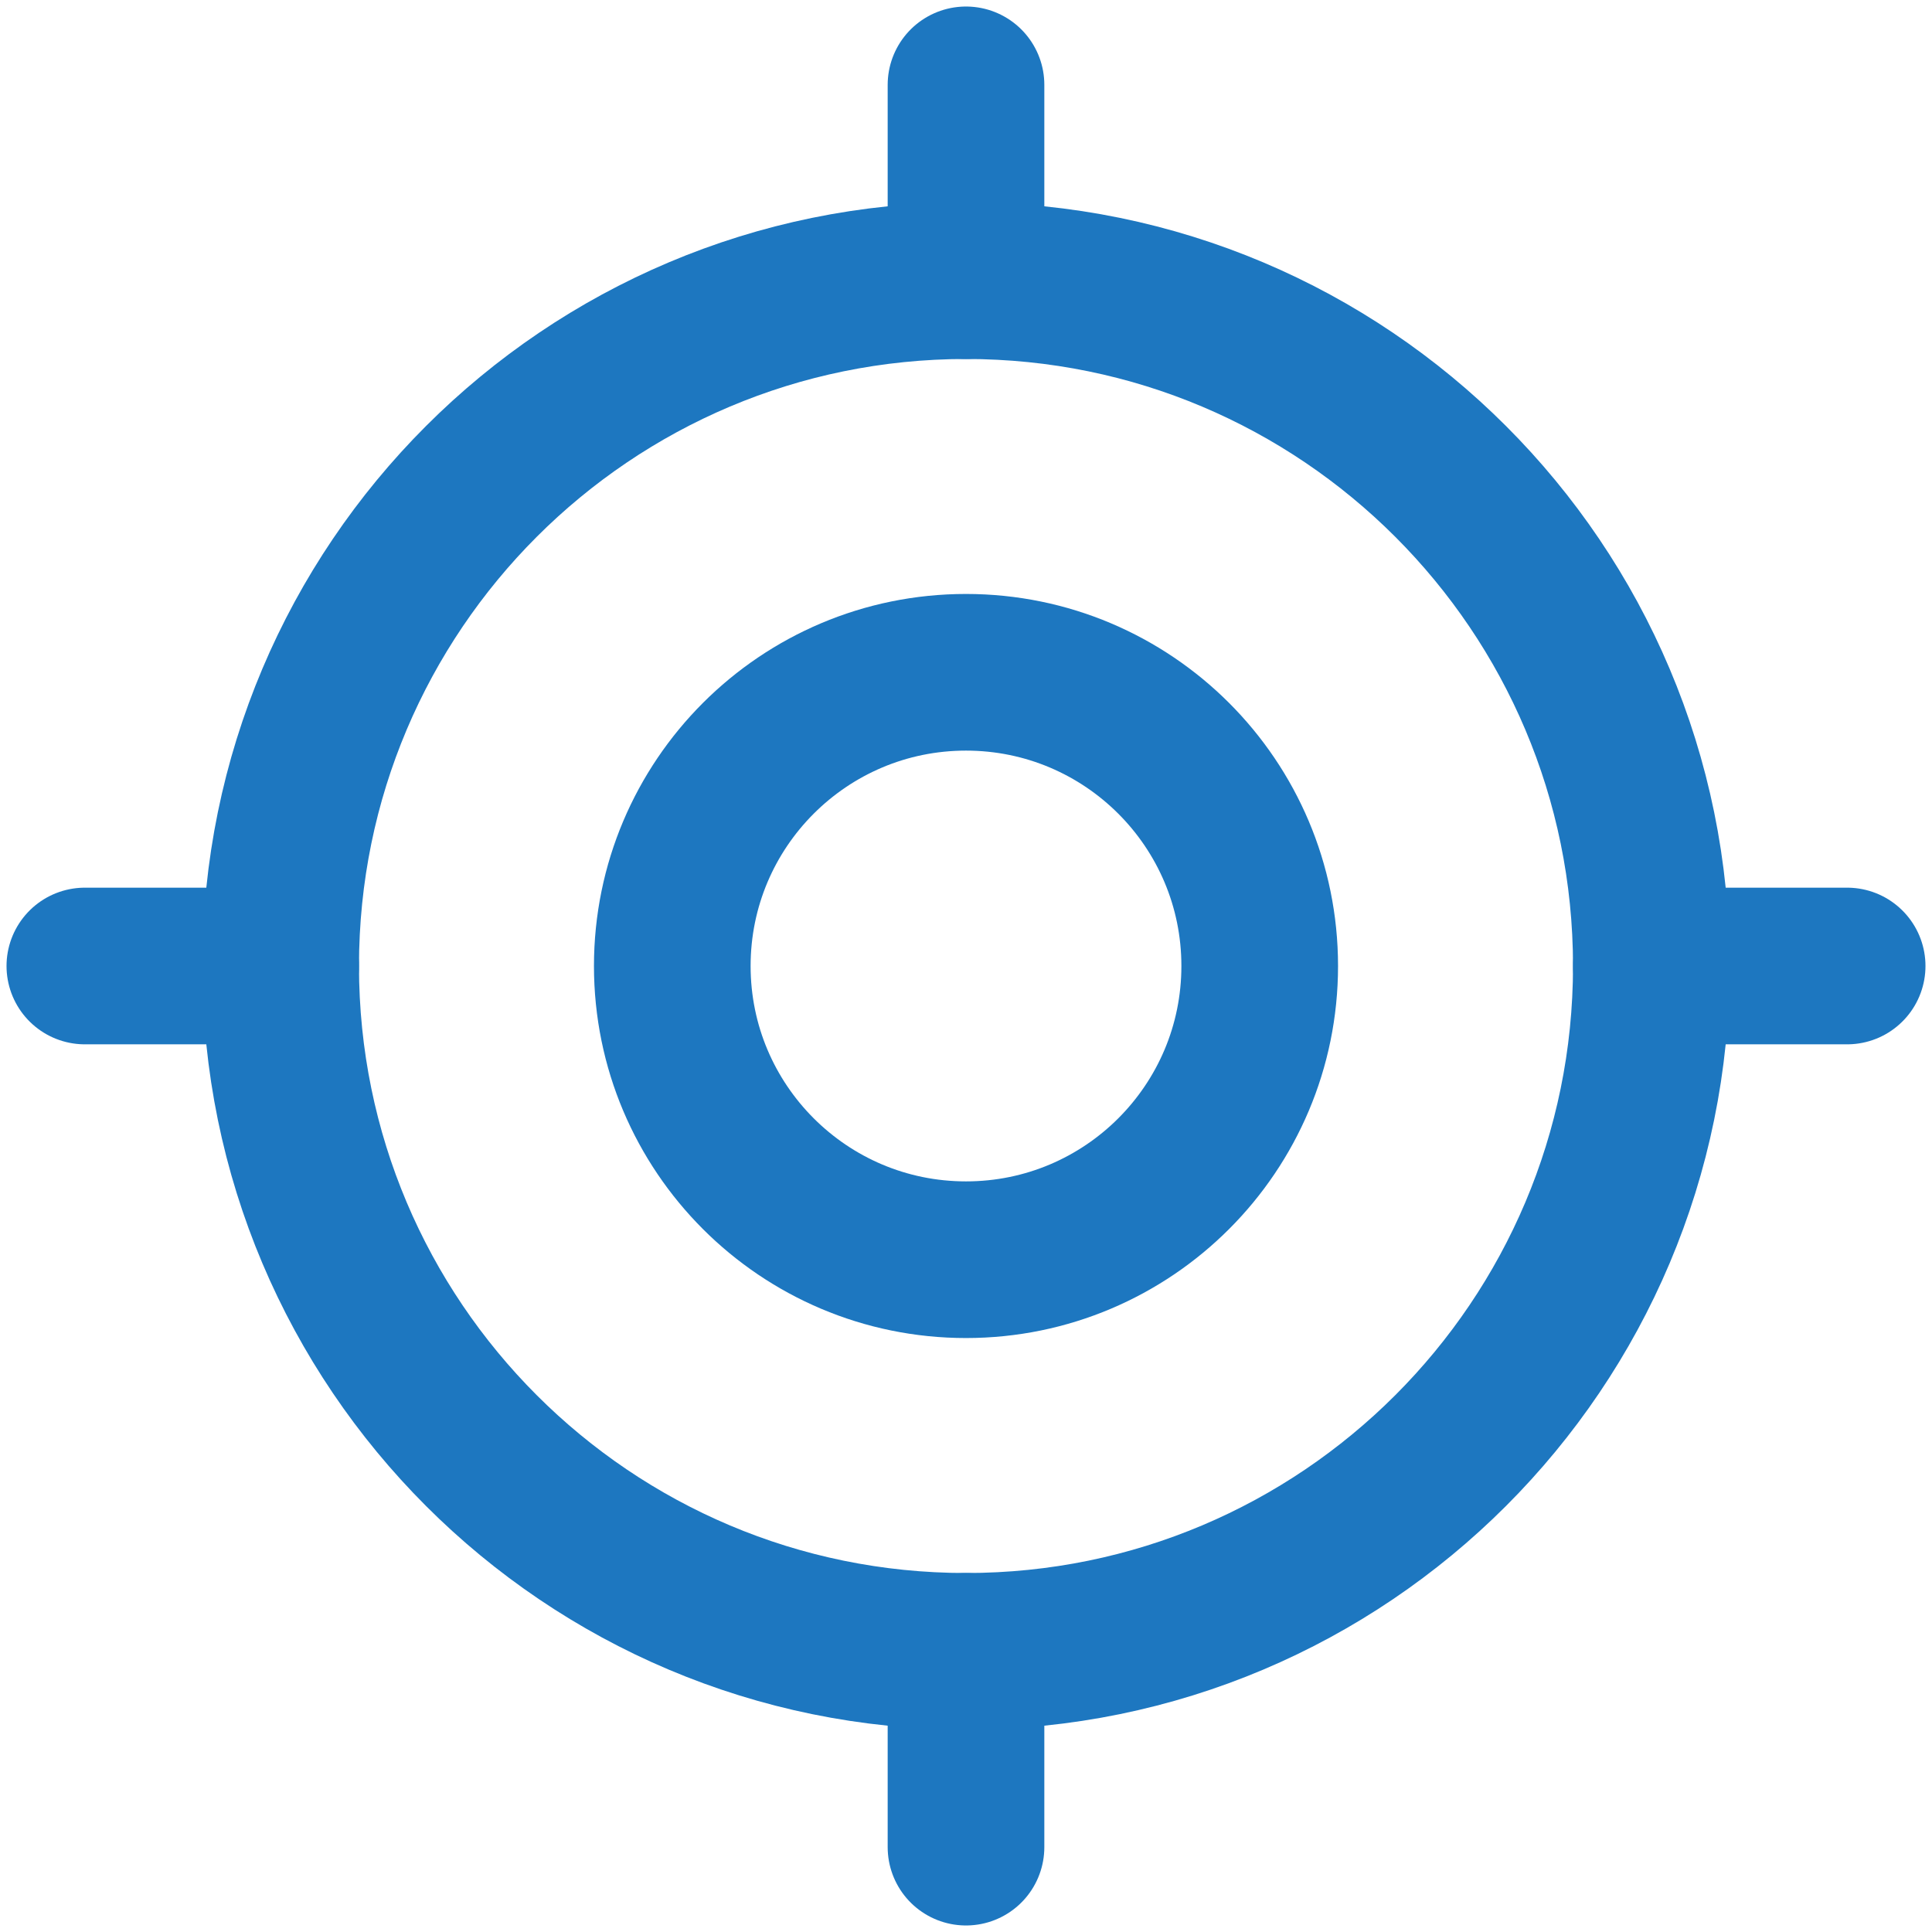 <svg width="74" height="74" viewBox="0 0 74 74" fill="none" xmlns="http://www.w3.org/2000/svg">
<g clip-path="url(#clip0_4699_5550)">
<path d="M63.25 37C63.25 51.498 51.498 63.25 37 63.25C22.503 63.25 10.75 51.498 10.75 37C10.75 22.503 22.503 10.75 37 10.75C51.498 10.75 63.25 22.503 63.25 37Z" stroke="#1D77C0" stroke-width="6"/>
<path d="M63.25 37H70.75" stroke="#1D77C0" stroke-width="6" stroke-linecap="round" stroke-linejoin="round"/>
<path d="M3.25 37H10.75" stroke="#1D77C0" stroke-width="6" stroke-linecap="round" stroke-linejoin="round"/>
<path d="M37 63.25V70.75" stroke="#1D77C0" stroke-width="6" stroke-linecap="round" stroke-linejoin="round"/>
<path d="M37 3.25V10.75" stroke="#1D77C0" stroke-width="6" stroke-linecap="round" stroke-linejoin="round"/>
<path d="M48.25 37C48.25 43.213 43.213 48.25 37 48.25C30.787 48.25 25.75 43.213 25.75 37C25.75 30.787 30.787 25.75 37 25.75C43.213 25.75 48.25 30.787 48.25 37Z" stroke="#1D77C0" stroke-width="6"/>
</g>
<defs>
<clipPath id="clip0_4699_5550">
<rect width="74" height="74" fill="white"/>
</clipPath>
</defs>
</svg>
